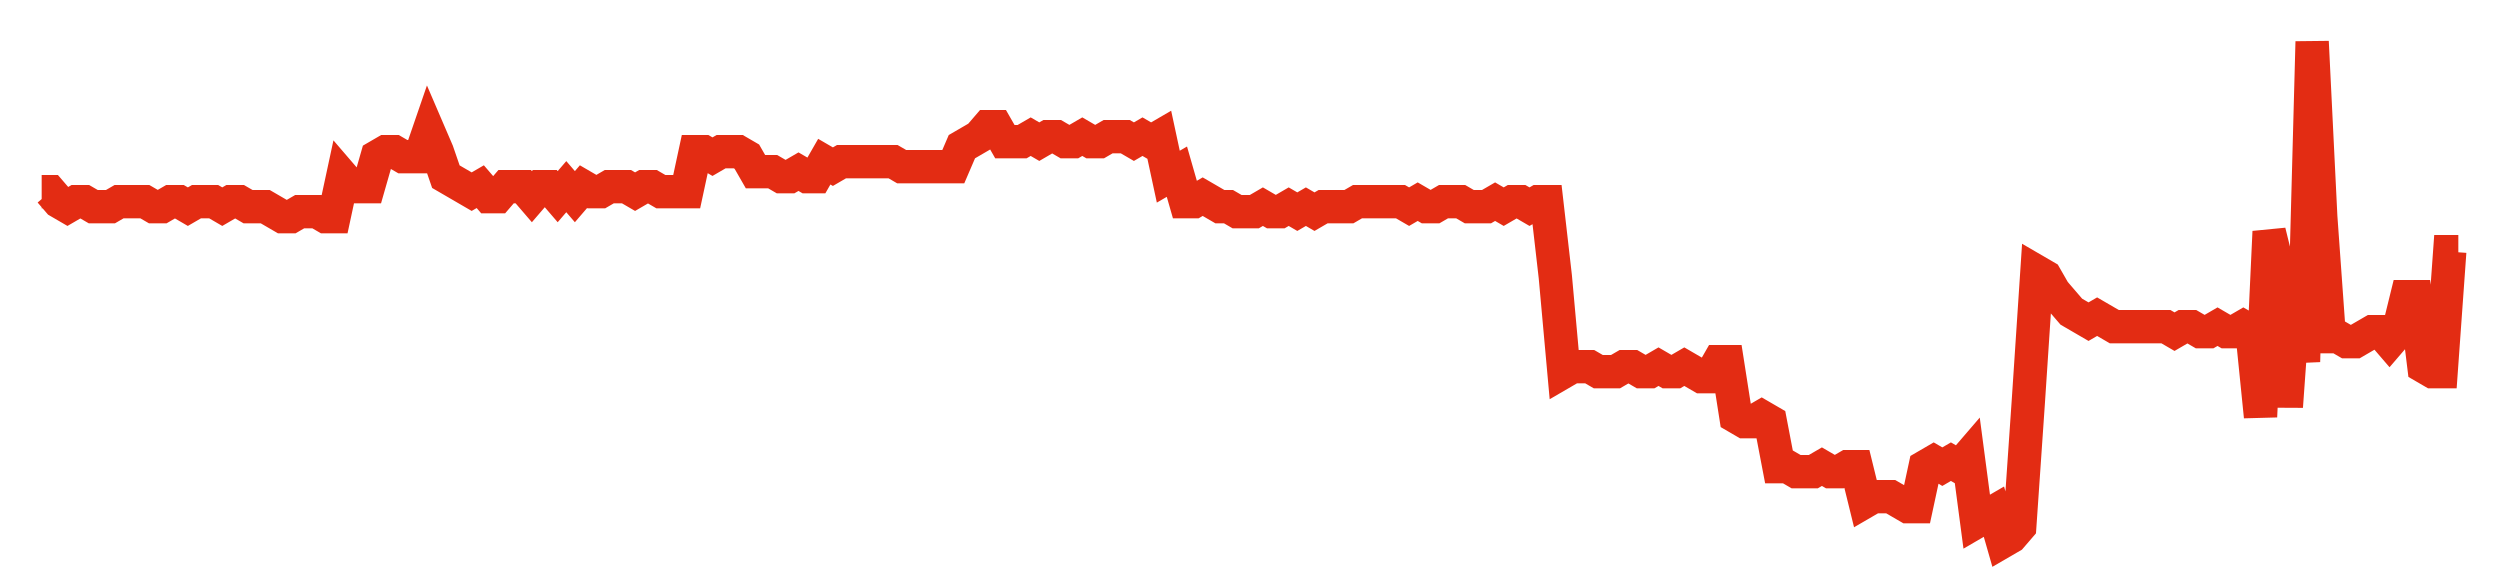 <svg width="300" height="70" viewBox="0 0 300 70" xmlns="http://www.w3.org/2000/svg">
    <path d="M 5,23 L 6.032,23 L 7.064,24.2 L 8.096,24.8 L 9.128,24.2 L 10.16,24.2 L 11.192,24.8 L 12.224,24.8 L 13.256,24.8 L 14.288,24.2 L 15.32,24.2 L 16.352,24.2 L 17.384,24.2 L 18.416,24.8 L 19.448,24.8 L 20.48,24.2 L 21.512,24.2 L 22.544,24.8 L 23.577,24.2 L 24.609,24.2 L 25.641,24.2 L 26.673,24.8 L 27.705,24.2 L 28.737,24.2 L 29.769,24.8 L 30.801,24.8 L 31.833,24.8 L 32.865,25.4 L 33.897,26 L 34.929,26 L 35.961,25.4 L 36.993,25.4 L 38.025,25.4 L 39.057,26 L 40.089,26 L 41.121,21.2 L 42.153,22.4 L 43.185,22.4 L 44.217,22.4 L 45.249,18.8 L 46.281,18.2 L 47.313,18.2 L 48.345,18.8 L 49.377,18.8 L 50.409,18.8 L 51.441,15.8 L 52.473,18.2 L 53.505,21.2 L 54.537,21.8 L 55.569,22.4 L 56.601,23 L 57.633,22.4 L 58.665,23.6 L 59.698,23.6 L 60.73,22.4 L 61.762,22.4 L 62.794,22.4 L 63.826,23.6 L 64.858,22.4 L 65.89,22.4 L 66.922,23.6 L 67.954,22.4 L 68.986,23.6 L 70.018,22.4 L 71.05,23 L 72.082,23 L 73.114,22.4 L 74.146,22.4 L 75.178,22.4 L 76.21,23 L 77.242,22.4 L 78.274,22.4 L 79.306,23 L 80.338,23 L 81.37,23 L 82.402,23 L 83.434,18.2 L 84.466,18.2 L 85.498,18.8 L 86.53,18.2 L 87.562,18.2 L 88.594,18.2 L 89.626,18.8 L 90.658,20.6 L 91.69,20.6 L 92.722,20.6 L 93.754,21.2 L 94.786,21.2 L 95.819,20.6 L 96.851,21.2 L 97.883,21.2 L 98.915,19.4 L 99.947,20 L 100.979,19.4 L 102.011,19.4 L 103.043,19.4 L 104.075,19.4 L 105.107,19.4 L 106.139,19.4 L 107.171,19.4 L 108.203,20 L 109.235,20 L 110.267,20 L 111.299,20 L 112.331,20 L 113.363,20 L 114.395,20 L 115.427,17.6 L 116.459,17 L 117.491,16.4 L 118.523,15.2 L 119.555,15.2 L 120.587,17 L 121.619,17 L 122.651,17 L 123.683,16.4 L 124.715,17 L 125.747,16.4 L 126.779,16.4 L 127.811,17 L 128.843,17 L 129.875,16.4 L 130.907,17 L 131.94,17 L 132.972,16.4 L 134.004,16.4 L 135.036,16.4 L 136.068,17 L 137.1,16.4 L 138.132,17 L 139.164,16.4 L 140.196,21.2 L 141.228,20.6 L 142.26,24.2 L 143.292,24.2 L 144.324,23.6 L 145.356,24.2 L 146.388,24.8 L 147.42,24.8 L 148.452,25.4 L 149.484,25.4 L 150.516,25.4 L 151.548,24.8 L 152.58,25.4 L 153.612,25.4 L 154.644,24.8 L 155.676,25.4 L 156.708,24.8 L 157.74,25.4 L 158.772,24.8 L 159.804,24.8 L 160.836,24.8 L 161.868,24.8 L 162.9,24.2 L 163.932,24.2 L 164.964,24.2 L 165.996,24.2 L 167.028,24.2 L 168.06,24.2 L 169.093,24.8 L 170.125,24.2 L 171.157,24.8 L 172.189,24.8 L 173.221,24.2 L 174.253,24.2 L 175.285,24.2 L 176.317,24.8 L 177.349,24.8 L 178.381,24.8 L 179.413,24.2 L 180.445,24.8 L 181.477,24.2 L 182.509,24.2 L 183.541,24.8 L 184.573,24.2 L 185.605,24.2 L 186.637,33.2 L 187.669,44.6 L 188.701,44 L 189.733,44 L 190.765,44 L 191.797,44.6 L 192.829,44.6 L 193.861,44.6 L 194.893,44 L 195.925,44 L 196.957,44.6 L 197.989,44.6 L 199.021,44 L 200.053,44.6 L 201.085,44.6 L 202.117,44 L 203.149,44.6 L 204.181,45.2 L 205.214,45.2 L 206.246,43.4 L 207.278,43.4 L 208.31,50 L 209.342,50.6 L 210.374,50.6 L 211.406,50 L 212.438,50.6 L 213.47,56 L 214.502,56 L 215.534,56.6 L 216.566,56.6 L 217.598,56.6 L 218.63,56 L 219.662,56.6 L 220.694,56.6 L 221.726,56 L 222.758,56 L 223.79,60.2 L 224.822,59.6 L 225.854,59.6 L 226.886,59.6 L 227.918,60.2 L 228.95,60.8 L 229.982,60.8 L 231.014,56 L 232.046,55.4 L 233.078,56 L 234.11,55.4 L 235.142,56 L 236.174,54.8 L 237.206,62.6 L 238.238,62 L 239.27,61.4 L 240.302,65 L 241.335,64.4 L 242.367,63.2 L 243.399,48.2 L 244.431,32.6 L 245.463,33.2 L 246.495,35 L 247.527,36.2 L 248.559,37.4 L 249.591,38 L 250.623,38.6 L 251.655,38 L 252.687,38.6 L 253.719,39.2 L 254.751,39.2 L 255.783,39.2 L 256.815,39.2 L 257.847,39.2 L 258.879,39.2 L 259.911,39.2 L 260.943,39.8 L 261.975,39.2 L 263.007,39.2 L 264.039,39.8 L 265.071,39.8 L 266.103,39.2 L 267.135,39.8 L 268.167,39.8 L 269.199,39.2 L 270.231,39.8 L 271.263,50 L 272.295,27.8 L 273.327,32 L 274.359,48.8 L 275.391,34.4 L 276.423,43.4 L 277.456,5 L 278.488,26 L 279.52,40.4 L 280.552,40.4 L 281.584,41 L 282.616,41 L 283.648,40.4 L 284.68,39.8 L 285.712,39.8 L 286.744,41 L 287.776,39.8 L 288.808,35.6 L 289.84,35.6 L 290.872,44 L 291.904,44.6 L 292.936,44.6 L 293.968,30.2 L 295,30.2" fill="none" stroke="#E32C13" stroke-width="4"/>
</svg>